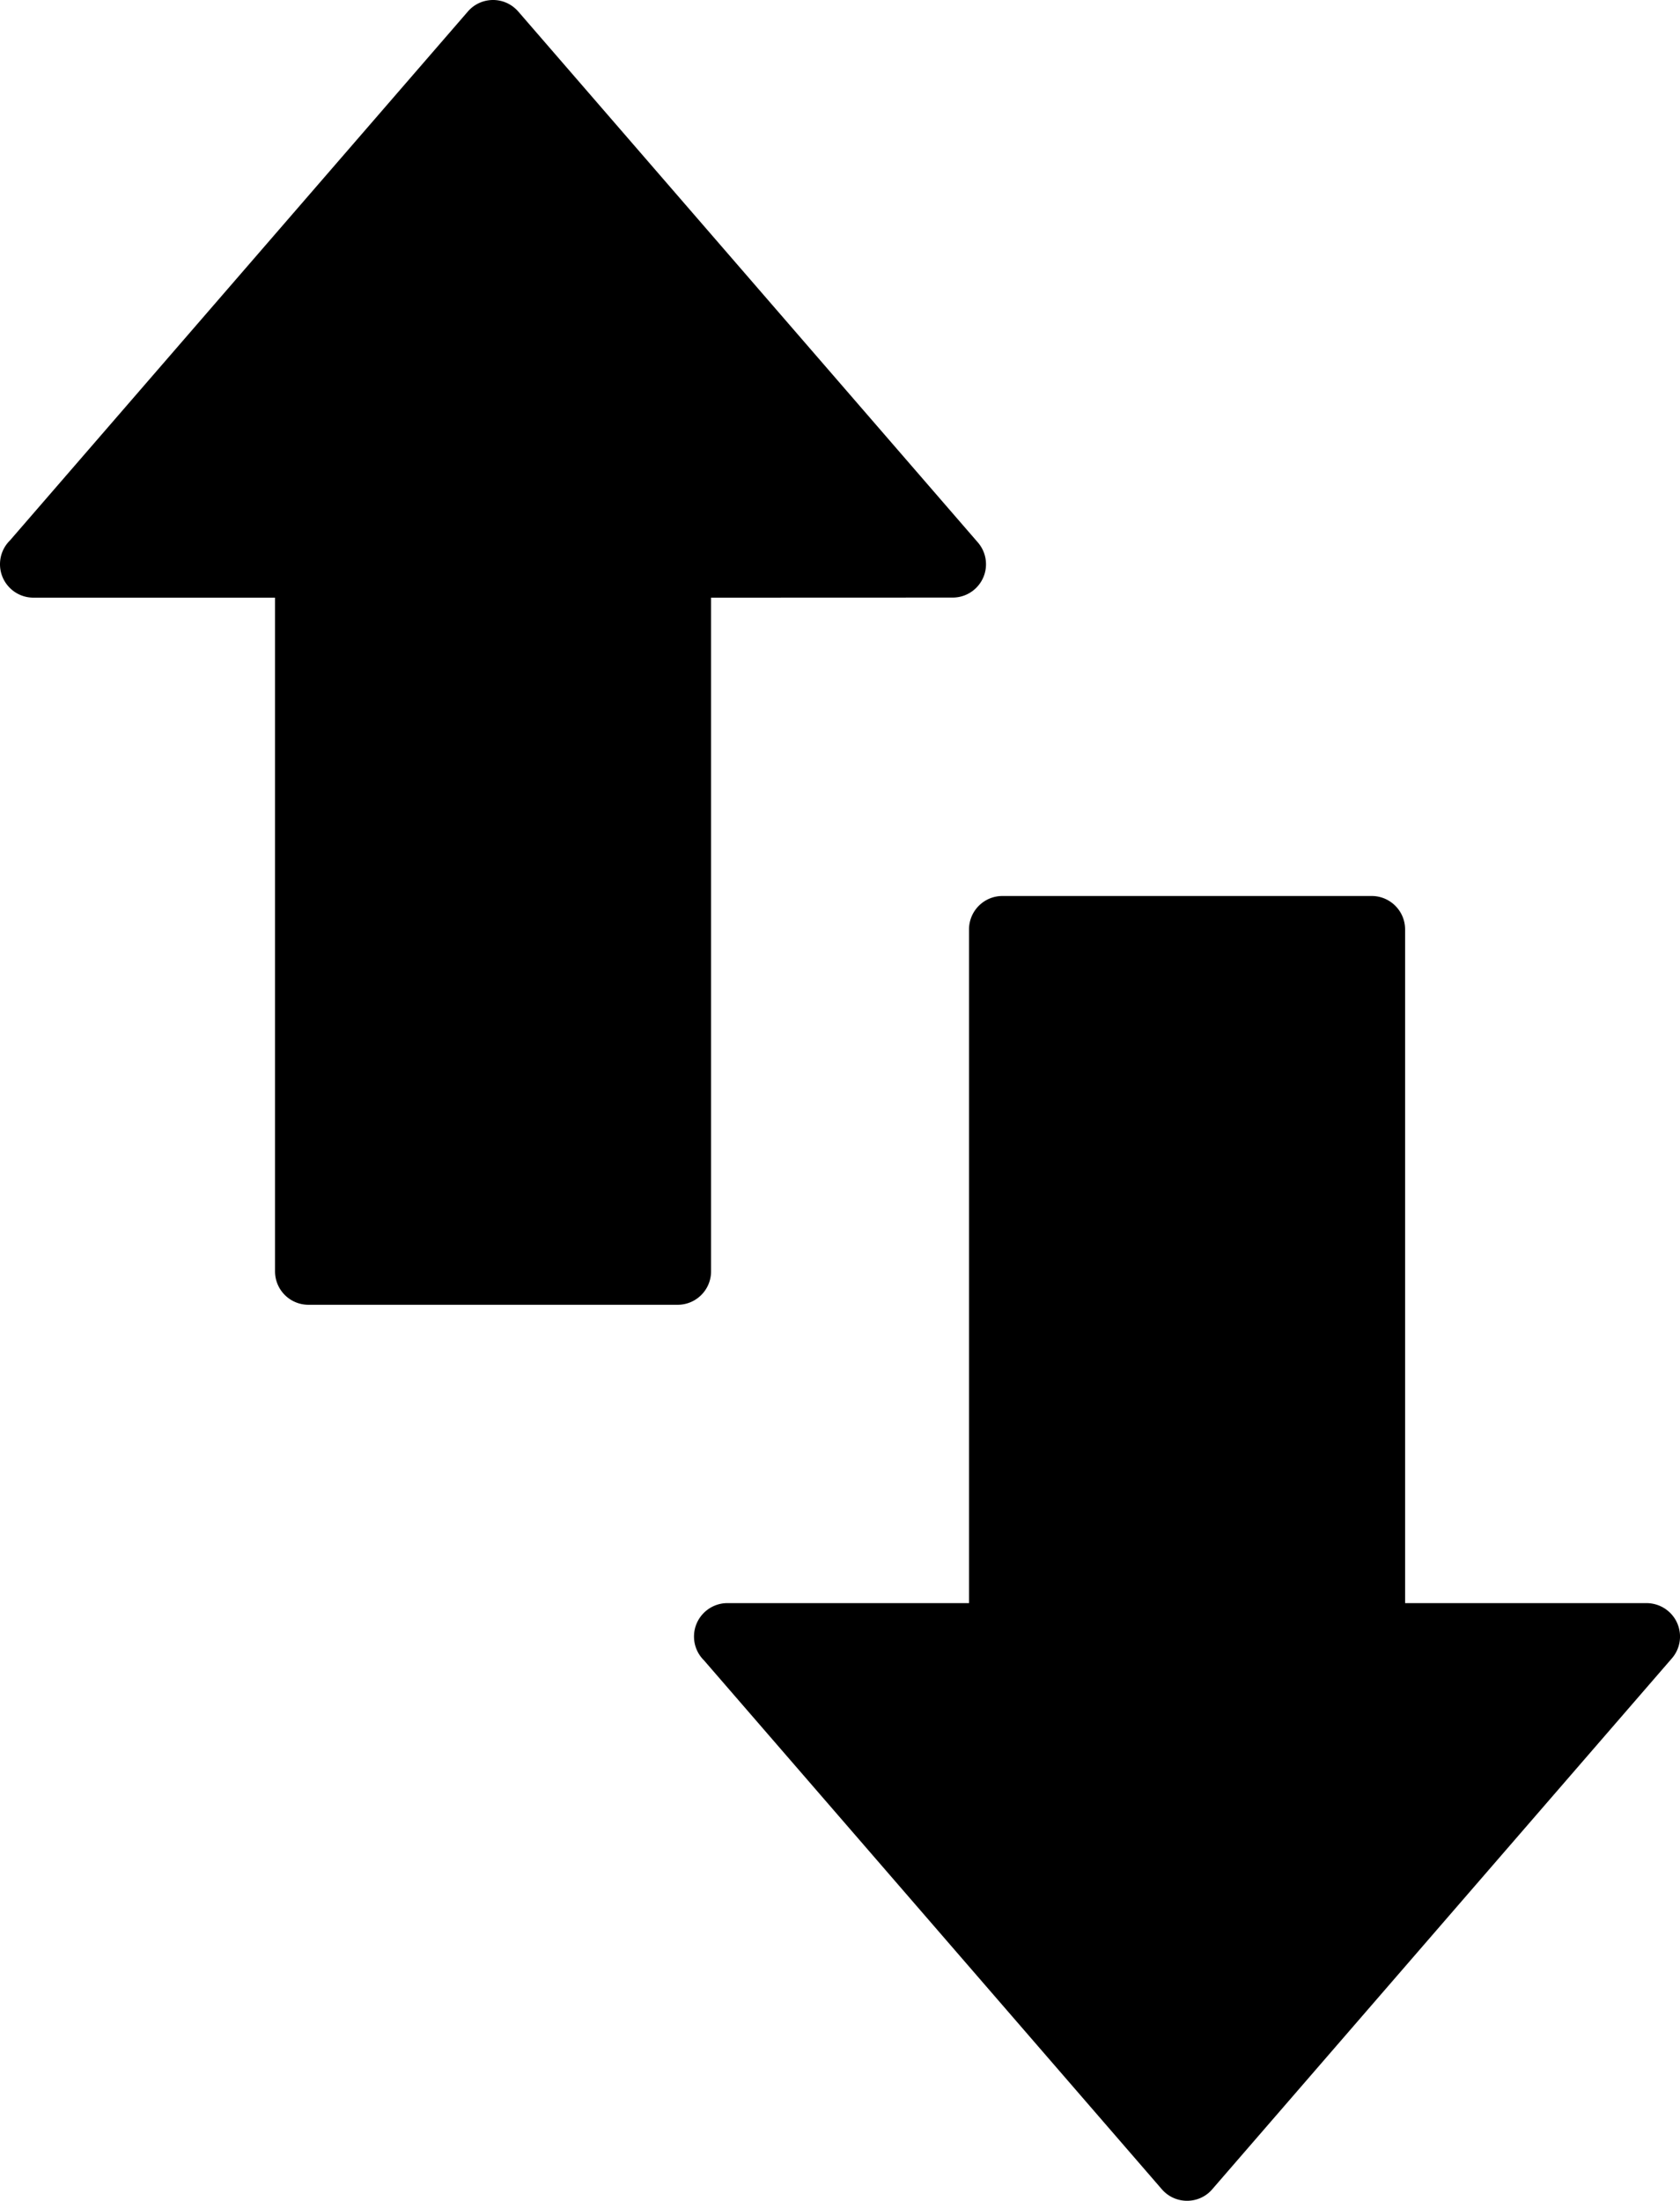 <svg xmlns="http://www.w3.org/2000/svg" shape-rendering="geometricPrecision" text-rendering="geometricPrecision" image-rendering="optimizeQuality" fill-rule="evenodd" clip-rule="evenodd" viewBox="0 0 391 512.01"><path fill-rule="nonzero" d="M64.01 295.78V139.04H7.78c-4.3 0-7.78-3.48-7.78-7.77 0-2.16.88-4.12 2.3-5.52L108.89 2.68c2.8-3.24 7.7-3.59 10.93-.79.31.27.59.55.85.85L227.59 126.2a7.746 7.746 0 0 1-.79 10.93 7.719 7.719 0 0 1-5.07 1.89l-56.24.02v156.74c0 4.29-3.48 7.77-7.77 7.77H71.78c-4.29 0-7.77-3.48-7.77-7.77zm161.52 77.18V216.23c0-4.3 3.48-7.78 7.78-7.78h85.93c4.29 0 7.78 3.48 7.78 7.78v156.73h56.23c1.8.02 3.61.64 5.07 1.91 3.24 2.8 3.6 7.7.79 10.94L282.19 509.26c-.25.3-.54.59-.84.86-3.24 2.8-8.14 2.44-10.94-.79L163.83 386.26a7.76 7.76 0 0 1-2.31-5.52c0-4.3 3.49-7.78 7.78-7.78h56.23z"/></svg>